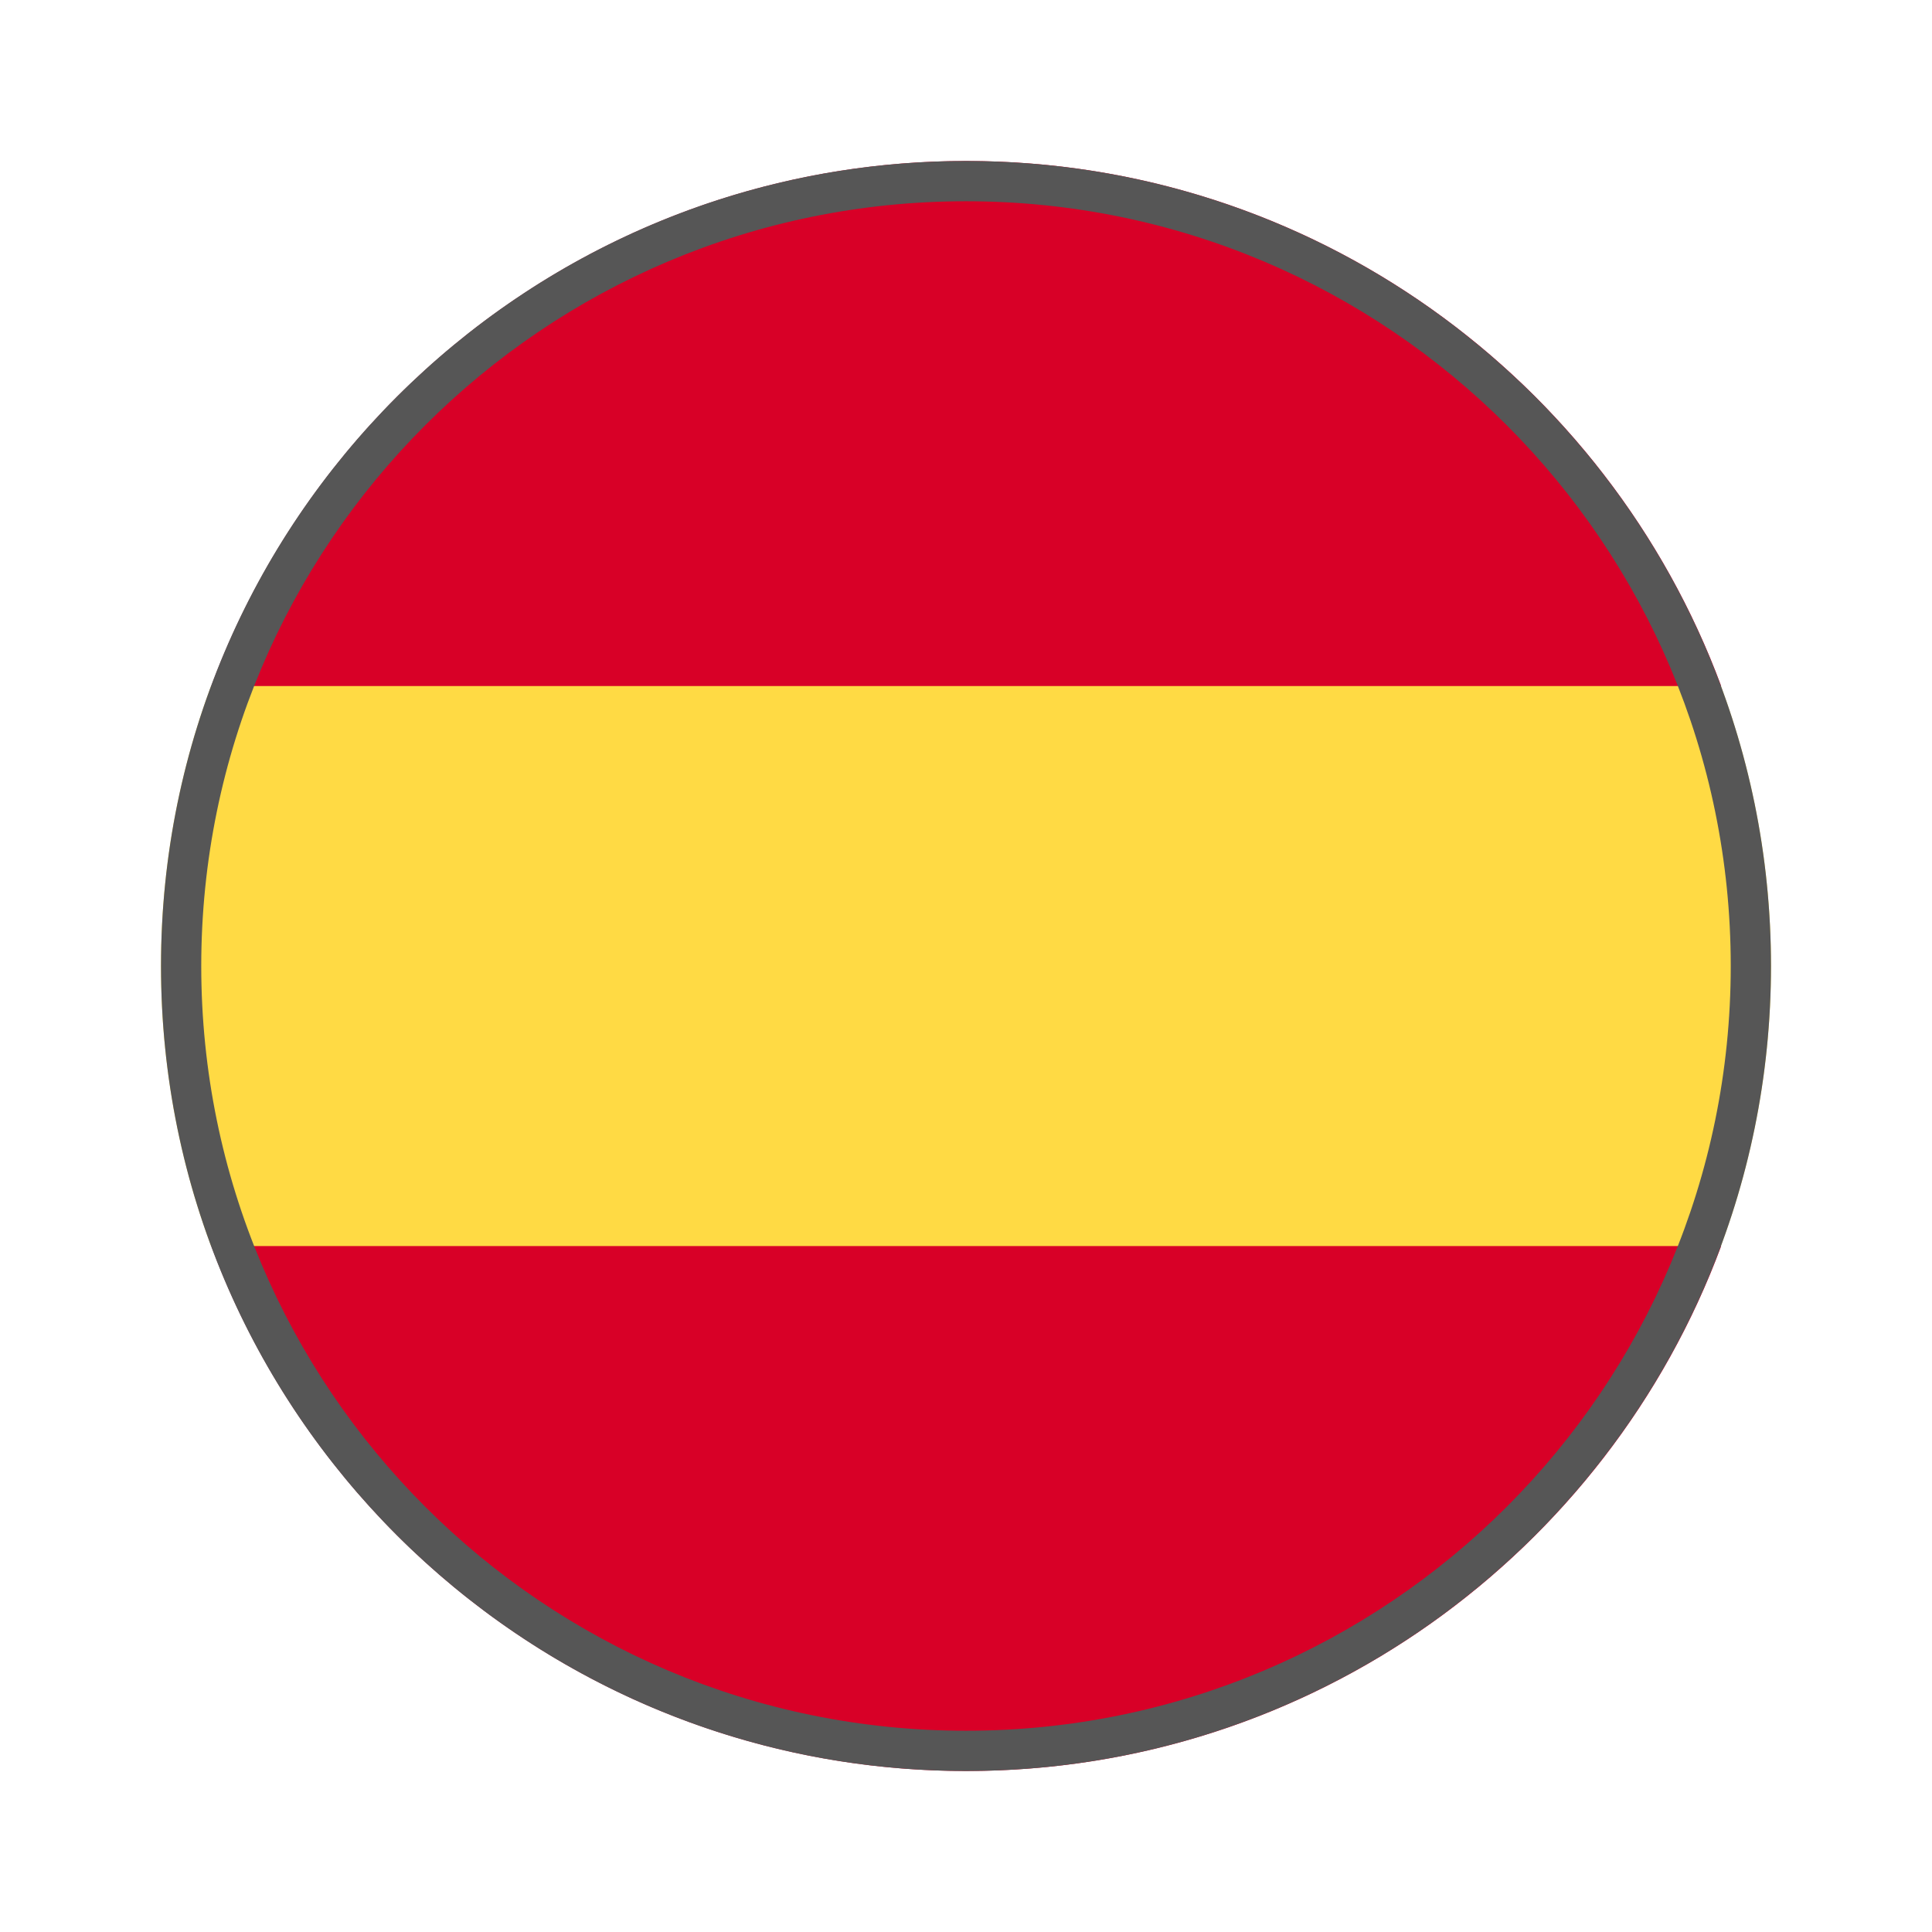 <svg width="24" height="24" viewBox="0 0 24 24" fill="none" xmlns="http://www.w3.org/2000/svg">
<g clip-path="url(#clip0_9002_14459)">
<path d="M2 12C2 13.223 2.22 14.395 2.622 15.478L12 16.348L21.378 15.478C21.78 14.395 22 13.223 22 12C22 10.777 21.78 9.605 21.378 8.522L12 7.652L2.622 8.522C2.22 9.605 2 10.777 2 12V12Z" fill="#FFDA44"/>
<path d="M21.381 8.522C19.968 4.714 16.303 2 12.003 2C7.703 2 4.038 4.714 2.625 8.522H21.381Z" fill="#D80027"/>
<path d="M2.625 15.479C4.038 19.287 7.703 22 12.003 22C16.303 22 19.968 19.287 21.381 15.479H2.625Z" fill="#D80027"/>
</g>
<path fill-rule="evenodd" clip-rule="evenodd" d="M12 22C17.523 22 22 17.523 22 12C22 6.477 17.523 2 12 2C6.477 2 2 6.477 2 12C2 17.523 6.477 22 12 22ZM12 21.5C17.247 21.5 21.5 17.247 21.5 12C21.5 6.753 17.247 2.5 12 2.5C6.753 2.5 2.5 6.753 2.5 12C2.5 17.247 6.753 21.5 12 21.5Z" fill="#565656"/>
<defs>
<clipPath id="clip0_9002_14459">
<rect width="20" height="20" fill="white" transform="translate(2 2)"/>
</clipPath>
</defs>
</svg>
